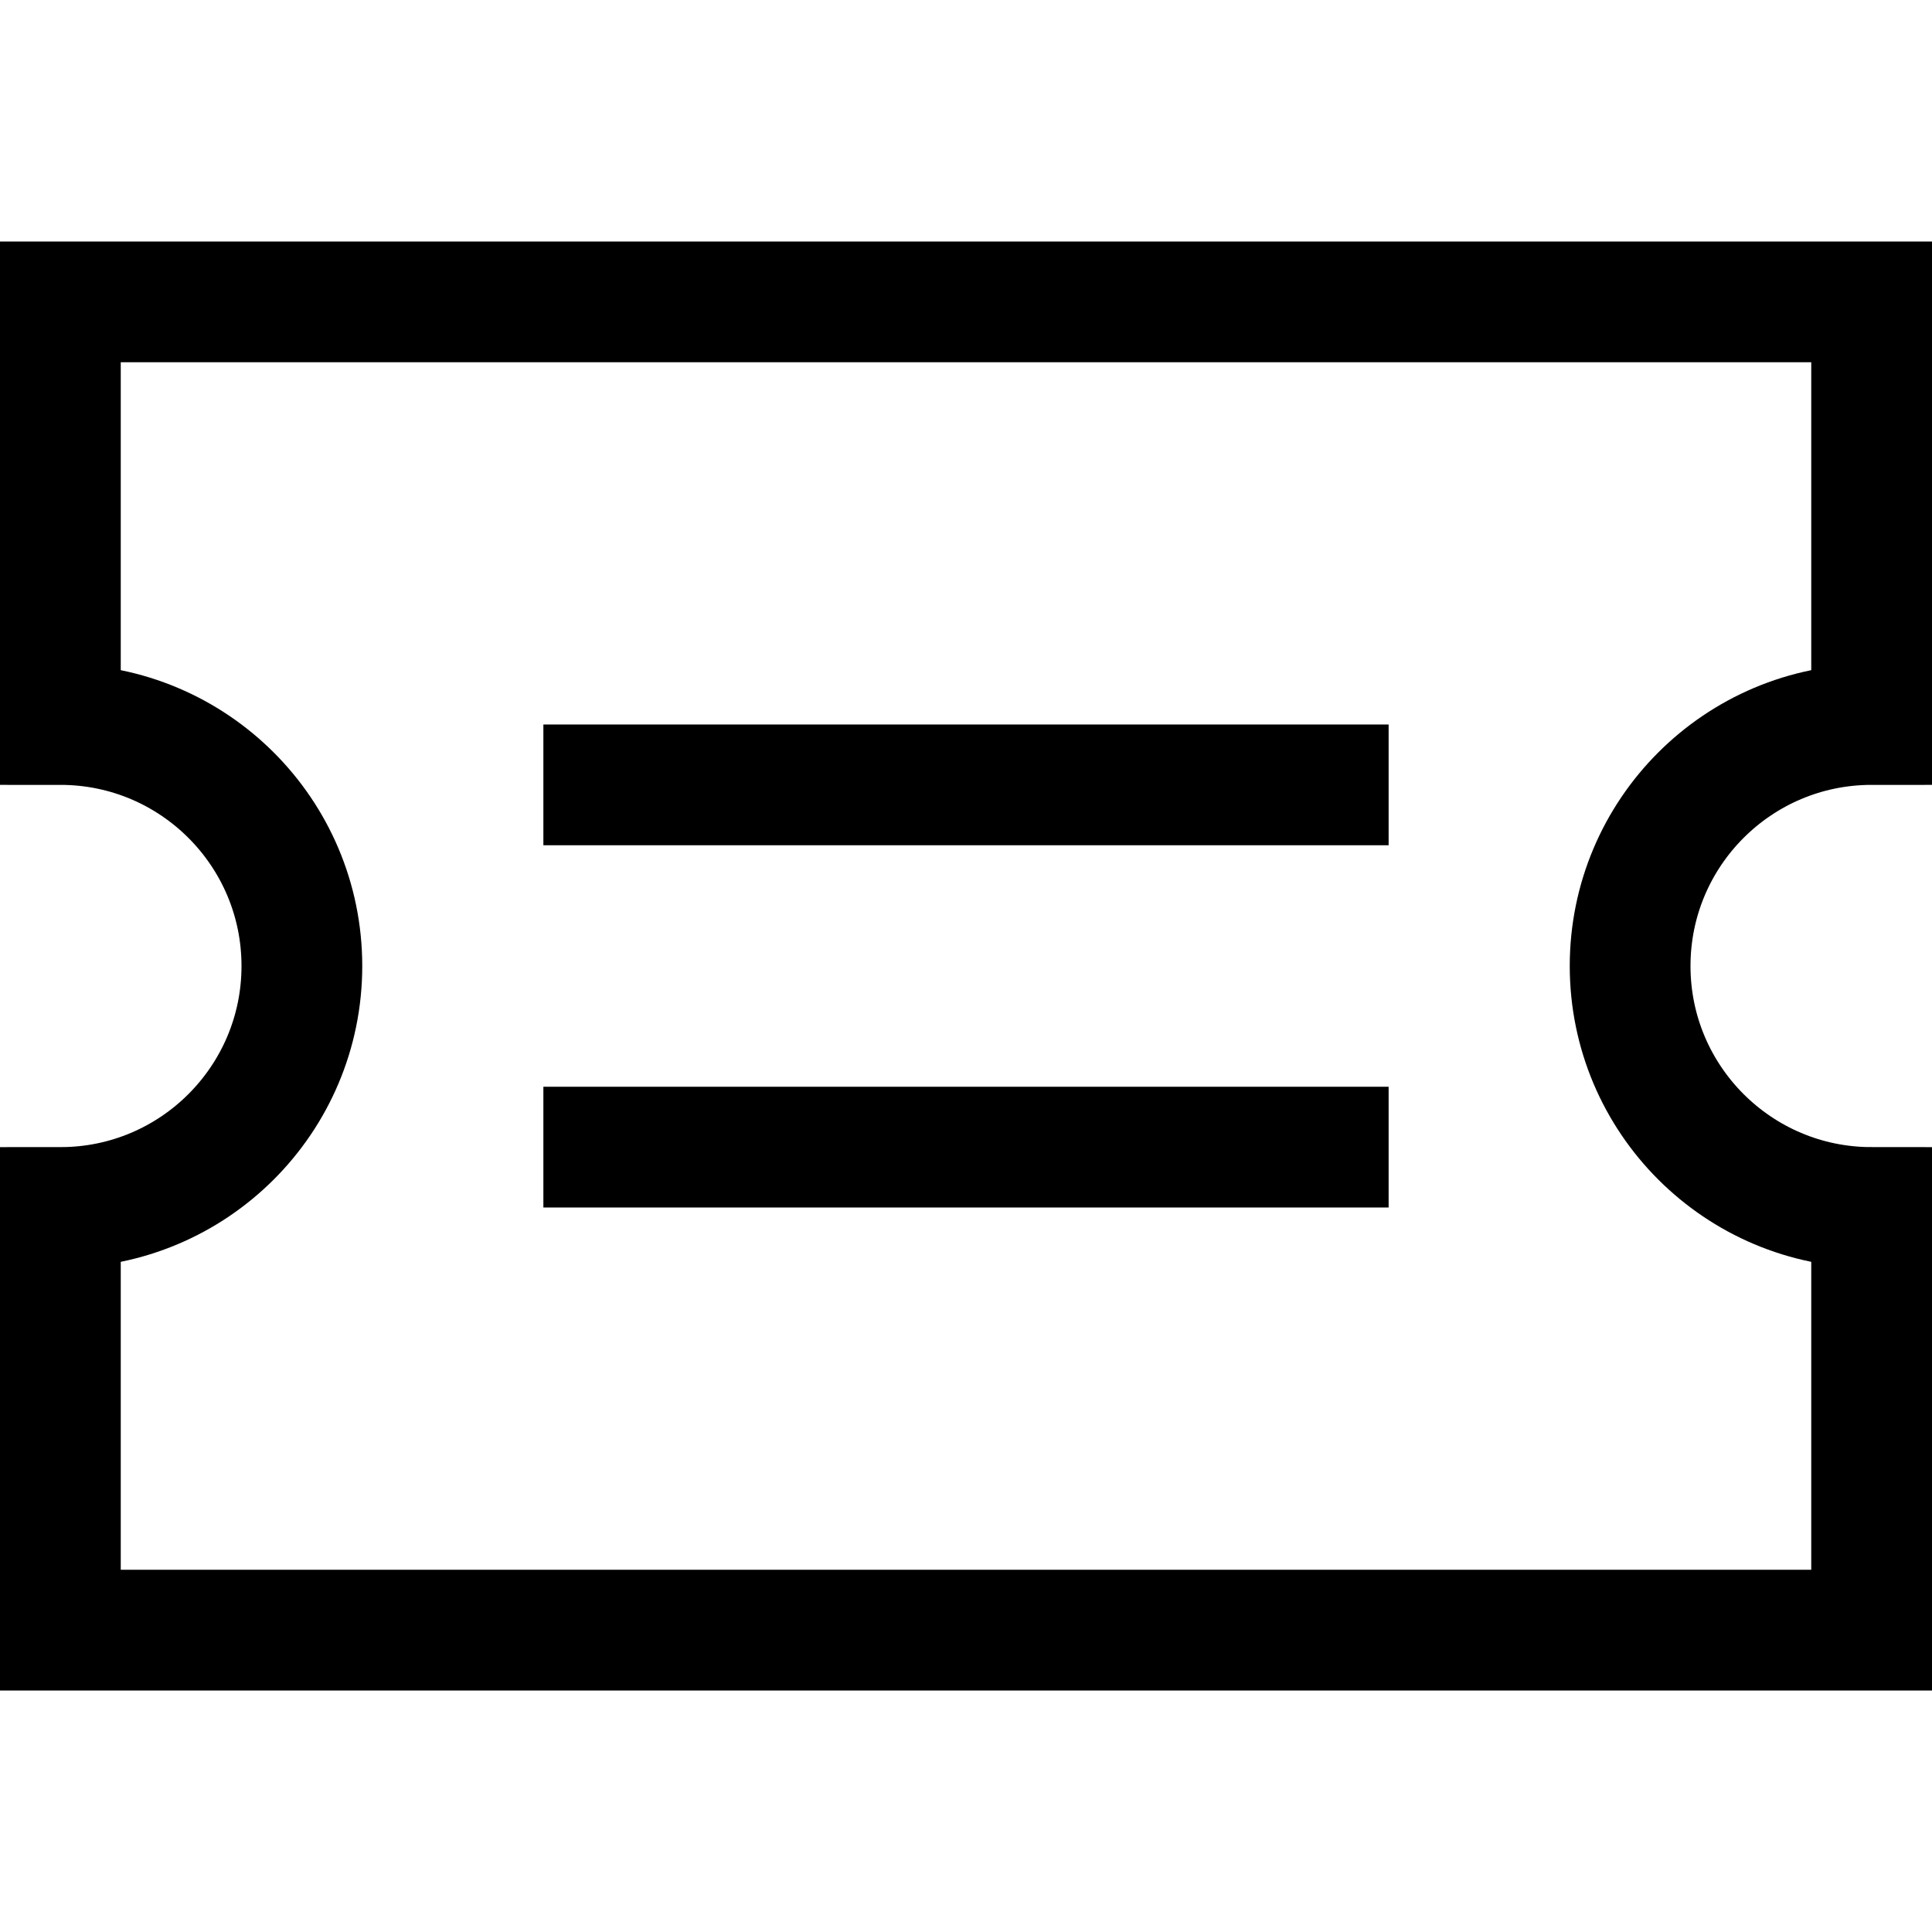 <svg xmlns="http://www.w3.org/2000/svg" xmlns:xlink="http://www.w3.org/1999/xlink" x="0px" y="0px" width="32px" height="32px" viewBox="0 0 32 32"><g stroke-width="2" transform="translate(0, 0)"><line data-color="color-2" fill="none" stroke="#000000" stroke-width="2" stroke-linecap="square" stroke-miterlimit="10" x1="10" y1="13" x2="22" y2="13" stroke-linejoin="miter"></line>
<line data-color="color-2" fill="none" stroke="#000000" stroke-width="2" stroke-linecap="square" stroke-miterlimit="10" x1="10" y1="19" x2="22" y2="19" stroke-linejoin="miter"></line>
<path fill="none" stroke="#000000" stroke-width="2" stroke-linecap="square" stroke-miterlimit="10" d="M27,16c0-2.209,1.791-4,4-4
	V5H1v7c2.209,0,4,1.791,4,4c0,2.209-1.791,4-4,4v7h30v-7C28.791,20,27,18.209,27,16z" stroke-linejoin="miter"></path></g></svg>